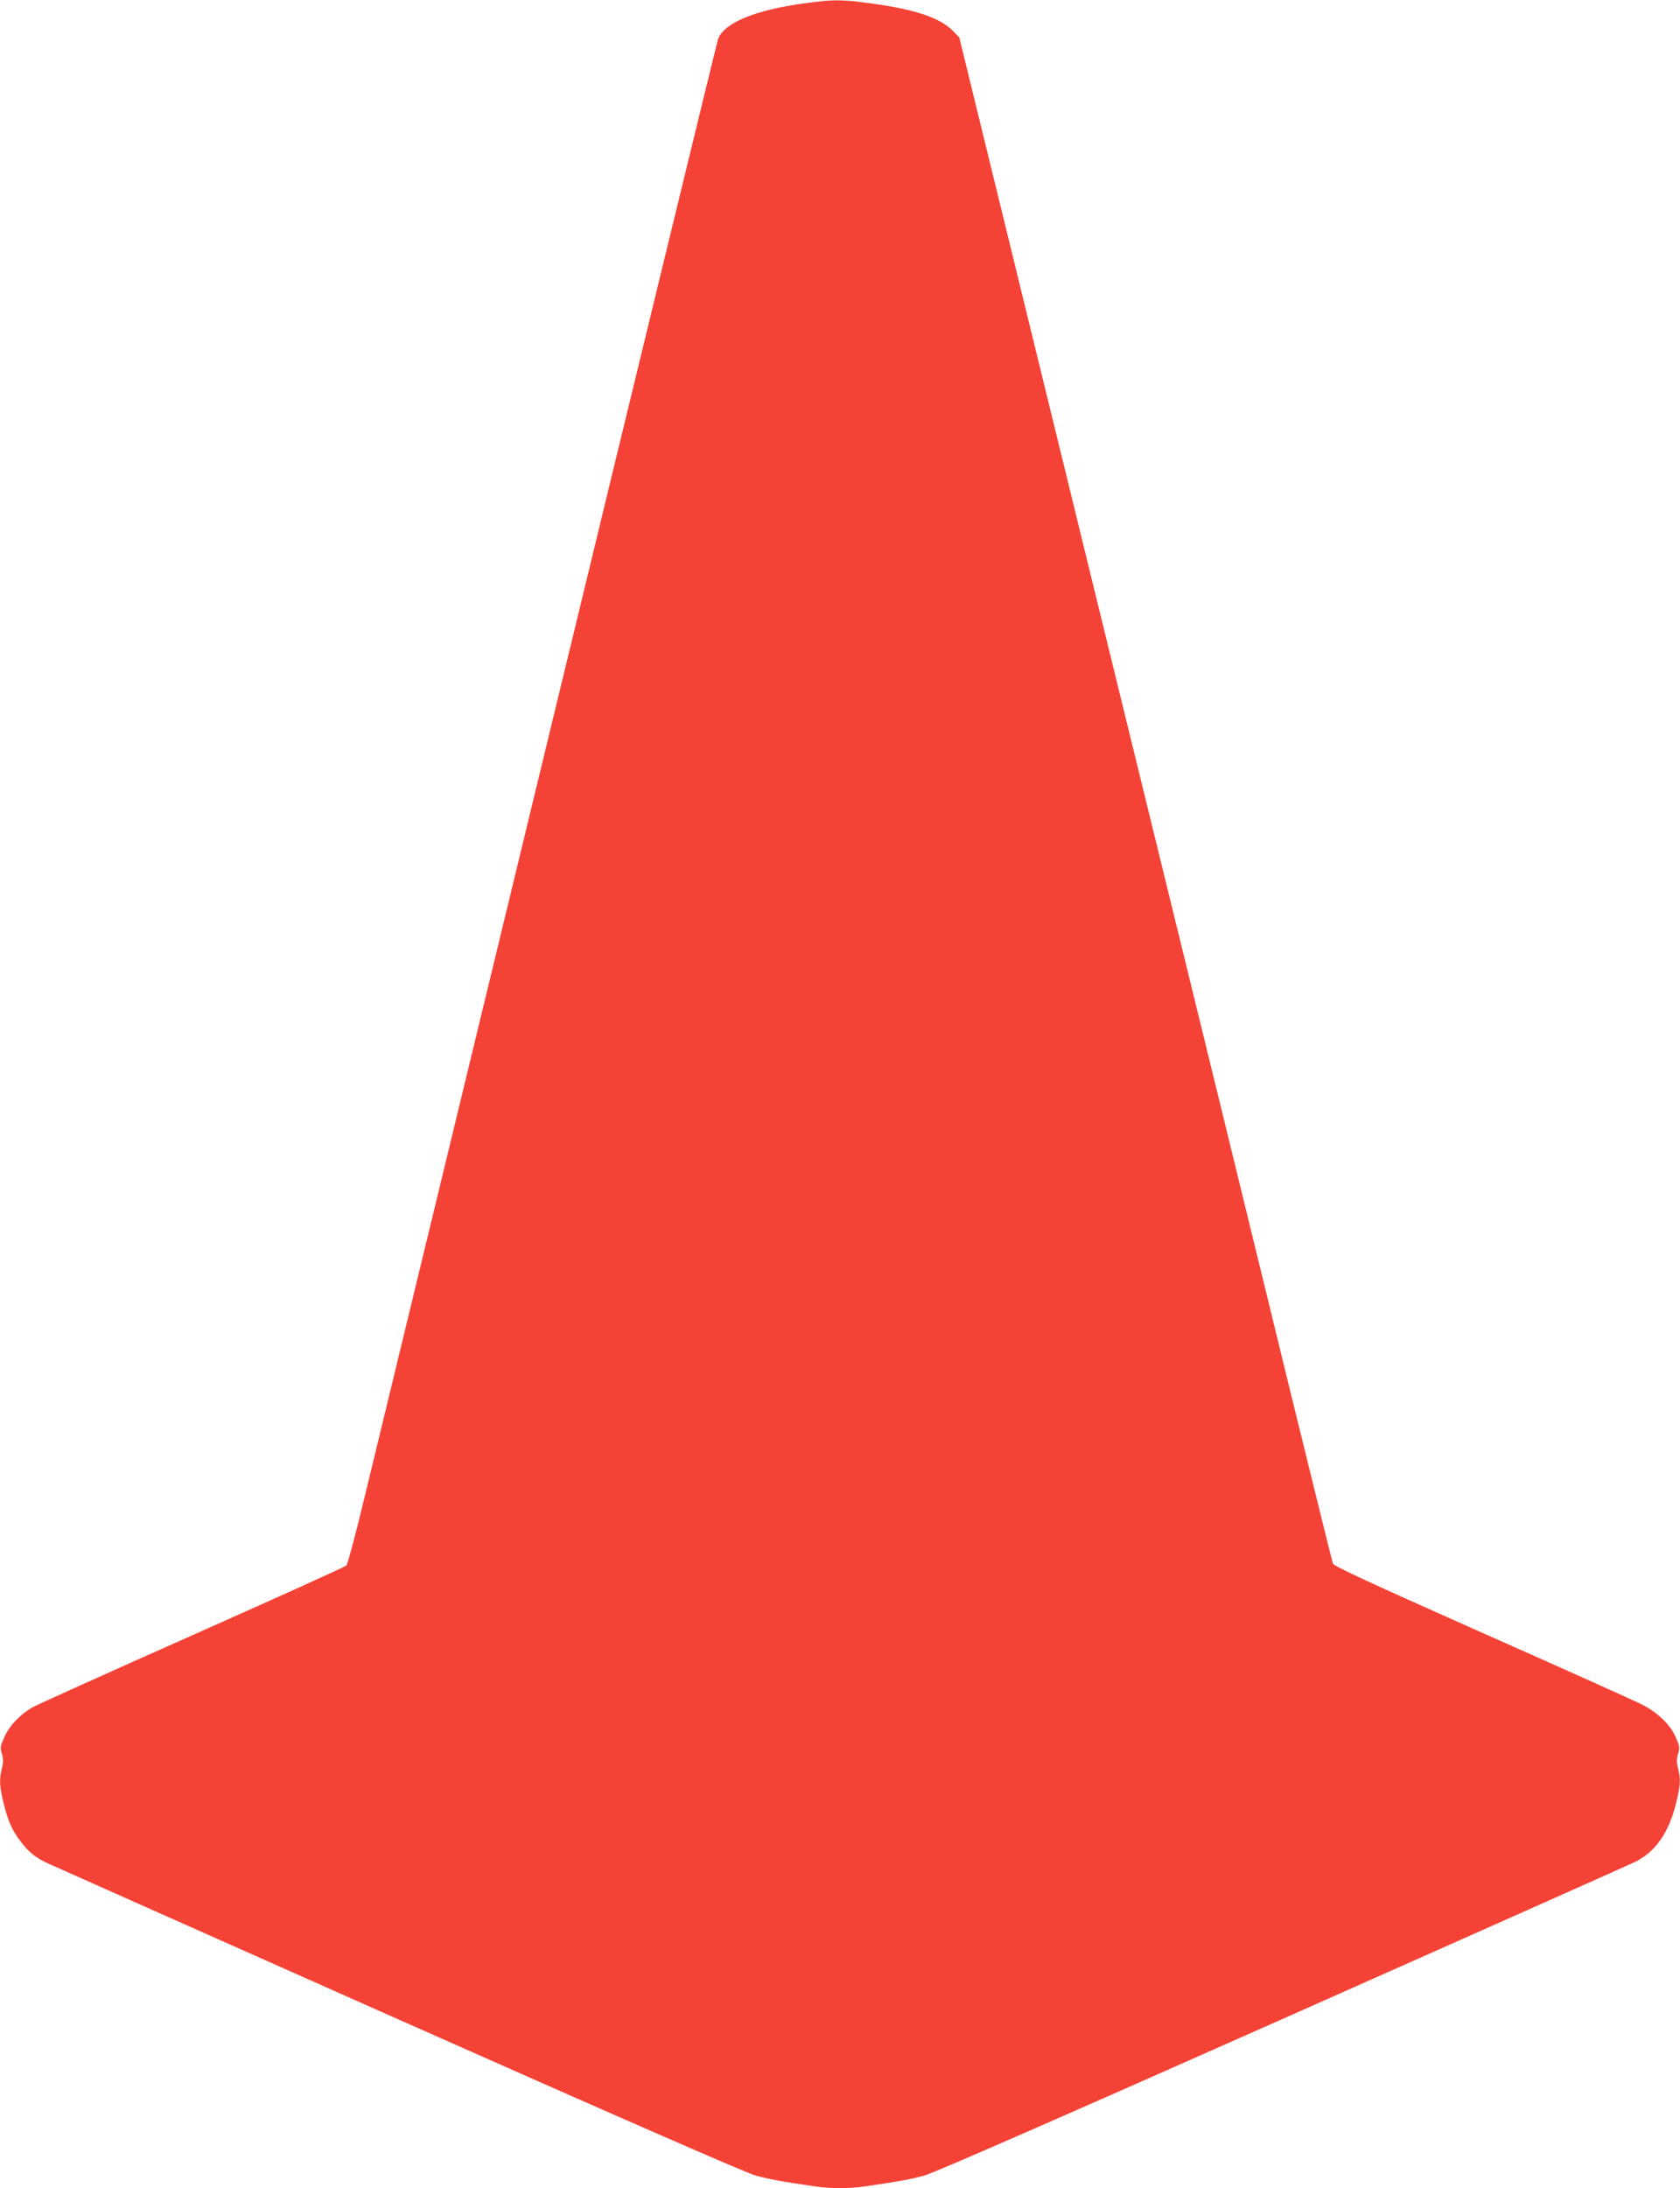 <?xml version="1.0" standalone="no"?>
<!DOCTYPE svg PUBLIC "-//W3C//DTD SVG 20010904//EN"
 "http://www.w3.org/TR/2001/REC-SVG-20010904/DTD/svg10.dtd">
<svg version="1.0" xmlns="http://www.w3.org/2000/svg"
 width="983pt" height="1280pt" viewBox="0 0 983 1280"
 preserveAspectRatio="xMidYMid meet">
<g transform="translate(0,1280) scale(0.1,-0.1)"
fill="#f44336" stroke="none">
<path d="M4702 12780 c-286 -40 -463 -113 -500 -207 -6 -16 -452 -1850 -991
-4078 -539 -2227 -1023 -4228 -1076 -4445 -52 -217 -101 -400 -108 -407 -7 -8
-413 -191 -903 -409 -489 -217 -909 -407 -934 -421 -74 -43 -135 -108 -164
-173 -24 -54 -26 -63 -15 -99 9 -30 9 -51 0 -85 -16 -64 -14 -106 10 -203 26
-106 49 -157 97 -221 46 -61 82 -92 147 -125 28 -13 953 -425 2056 -915 1266
-562 2039 -900 2095 -916 81 -23 140 -34 351 -65 92 -14 204 -14 296 0 211 31
270 42 351 65 56 16 829 354 2095 916 1103 490 2031 903 2061 918 117 59 194
170 236 338 27 109 29 143 13 208 -9 34 -9 55 0 85 11 36 9 45 -15 100 -32 71
-102 139 -190 185 -32 18 -452 206 -932 419 -661 294 -876 393 -883 409 -4 12
-114 455 -244 986 -129 531 -619 2535 -1089 4453 l-853 3488 -38 39 c-74 76
-224 126 -478 160 -177 24 -220 24 -395 0z"/>
</g>
</svg>
